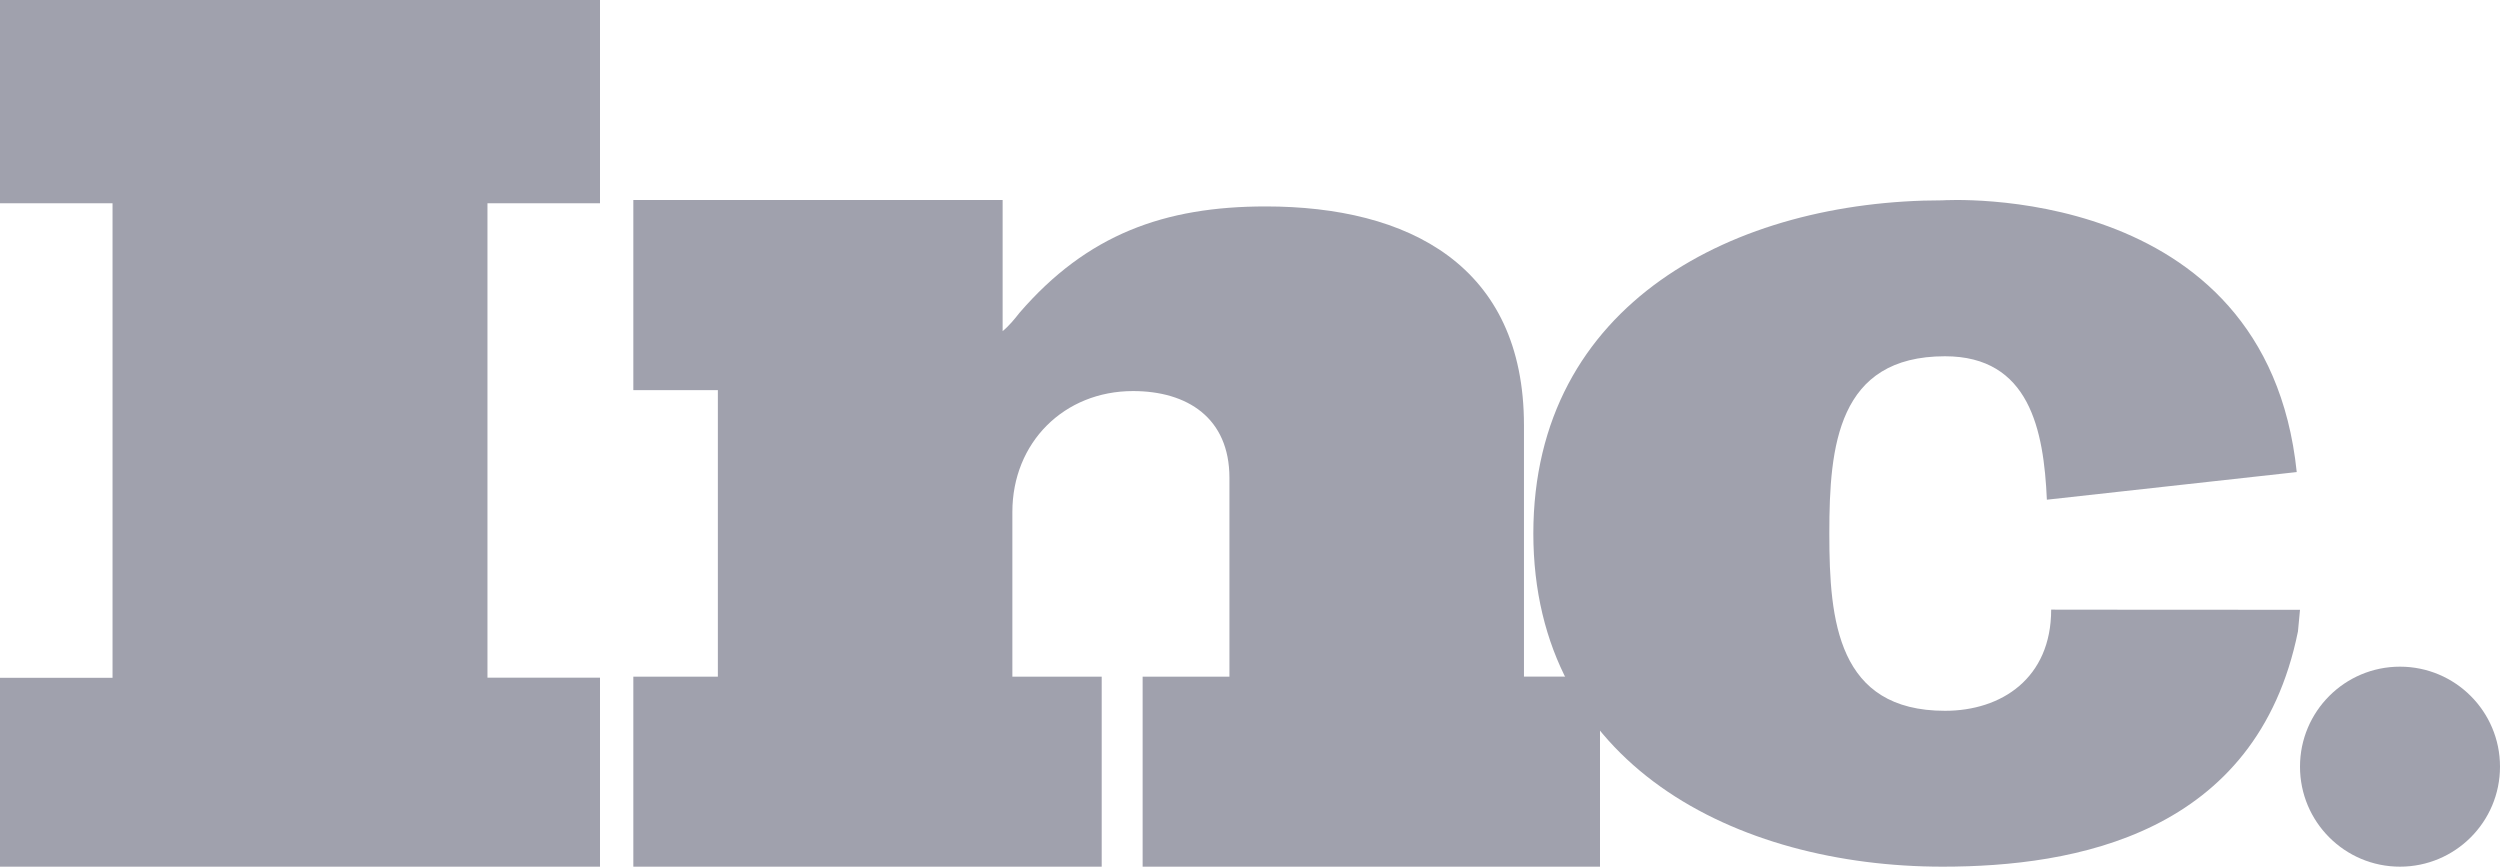 <svg width="75" height="26" viewBox="0 0 75 26" fill="none" xmlns="http://www.w3.org/2000/svg">
<path fill-rule="evenodd" clip-rule="evenodd" d="M0 26V20.335H3.376V6.097H0V0H18V6.097H14.624V20.33H18V26H0Z" fill="#A0A1AD"/>
<path fill-rule="evenodd" clip-rule="evenodd" d="M34.279 26V20.301H36.883V14.335C36.883 12.537 35.619 11.732 33.99 11.732C31.926 11.732 30.371 13.272 30.371 15.36V20.301H33.051V26H19V20.301H21.536V11.704H19V6H30.079V9.934C30.261 9.787 30.442 9.568 30.585 9.384C32.613 7.035 34.931 6.193 37.972 6.193C42.242 6.193 45.719 7.954 45.719 12.759V20.299H48V26H34.279Z" fill="#A0A1AD"/>
<path fill-rule="evenodd" clip-rule="evenodd" d="M68.902 14.162L61.406 14.991C61.314 12.899 60.887 10.688 58.35 10.688C55.129 10.688 54.88 13.387 54.88 15.98V15.982V16.033C54.88 18.625 55.129 21.324 58.35 21.324C60.043 21.324 61.535 20.35 61.535 18.288L61.78 18.29L69 18.294L68.939 18.942C67.705 25.044 62.229 26 58.279 26C52.088 26 46 22.941 46 15.995V16.014C46 9.068 52.088 6.01 58.279 6.01C58.279 6.01 67.989 5.377 68.902 14.162Z" fill="#A0A1AD"/>
<path fill-rule="evenodd" clip-rule="evenodd" d="M75 23C75 24.657 73.657 26 71.999 26C70.342 26 69 24.657 69 23C69 21.344 70.342 20 71.999 20C73.657 20 75 21.344 75 23Z" fill="#A0A1AD"/>
</svg>
